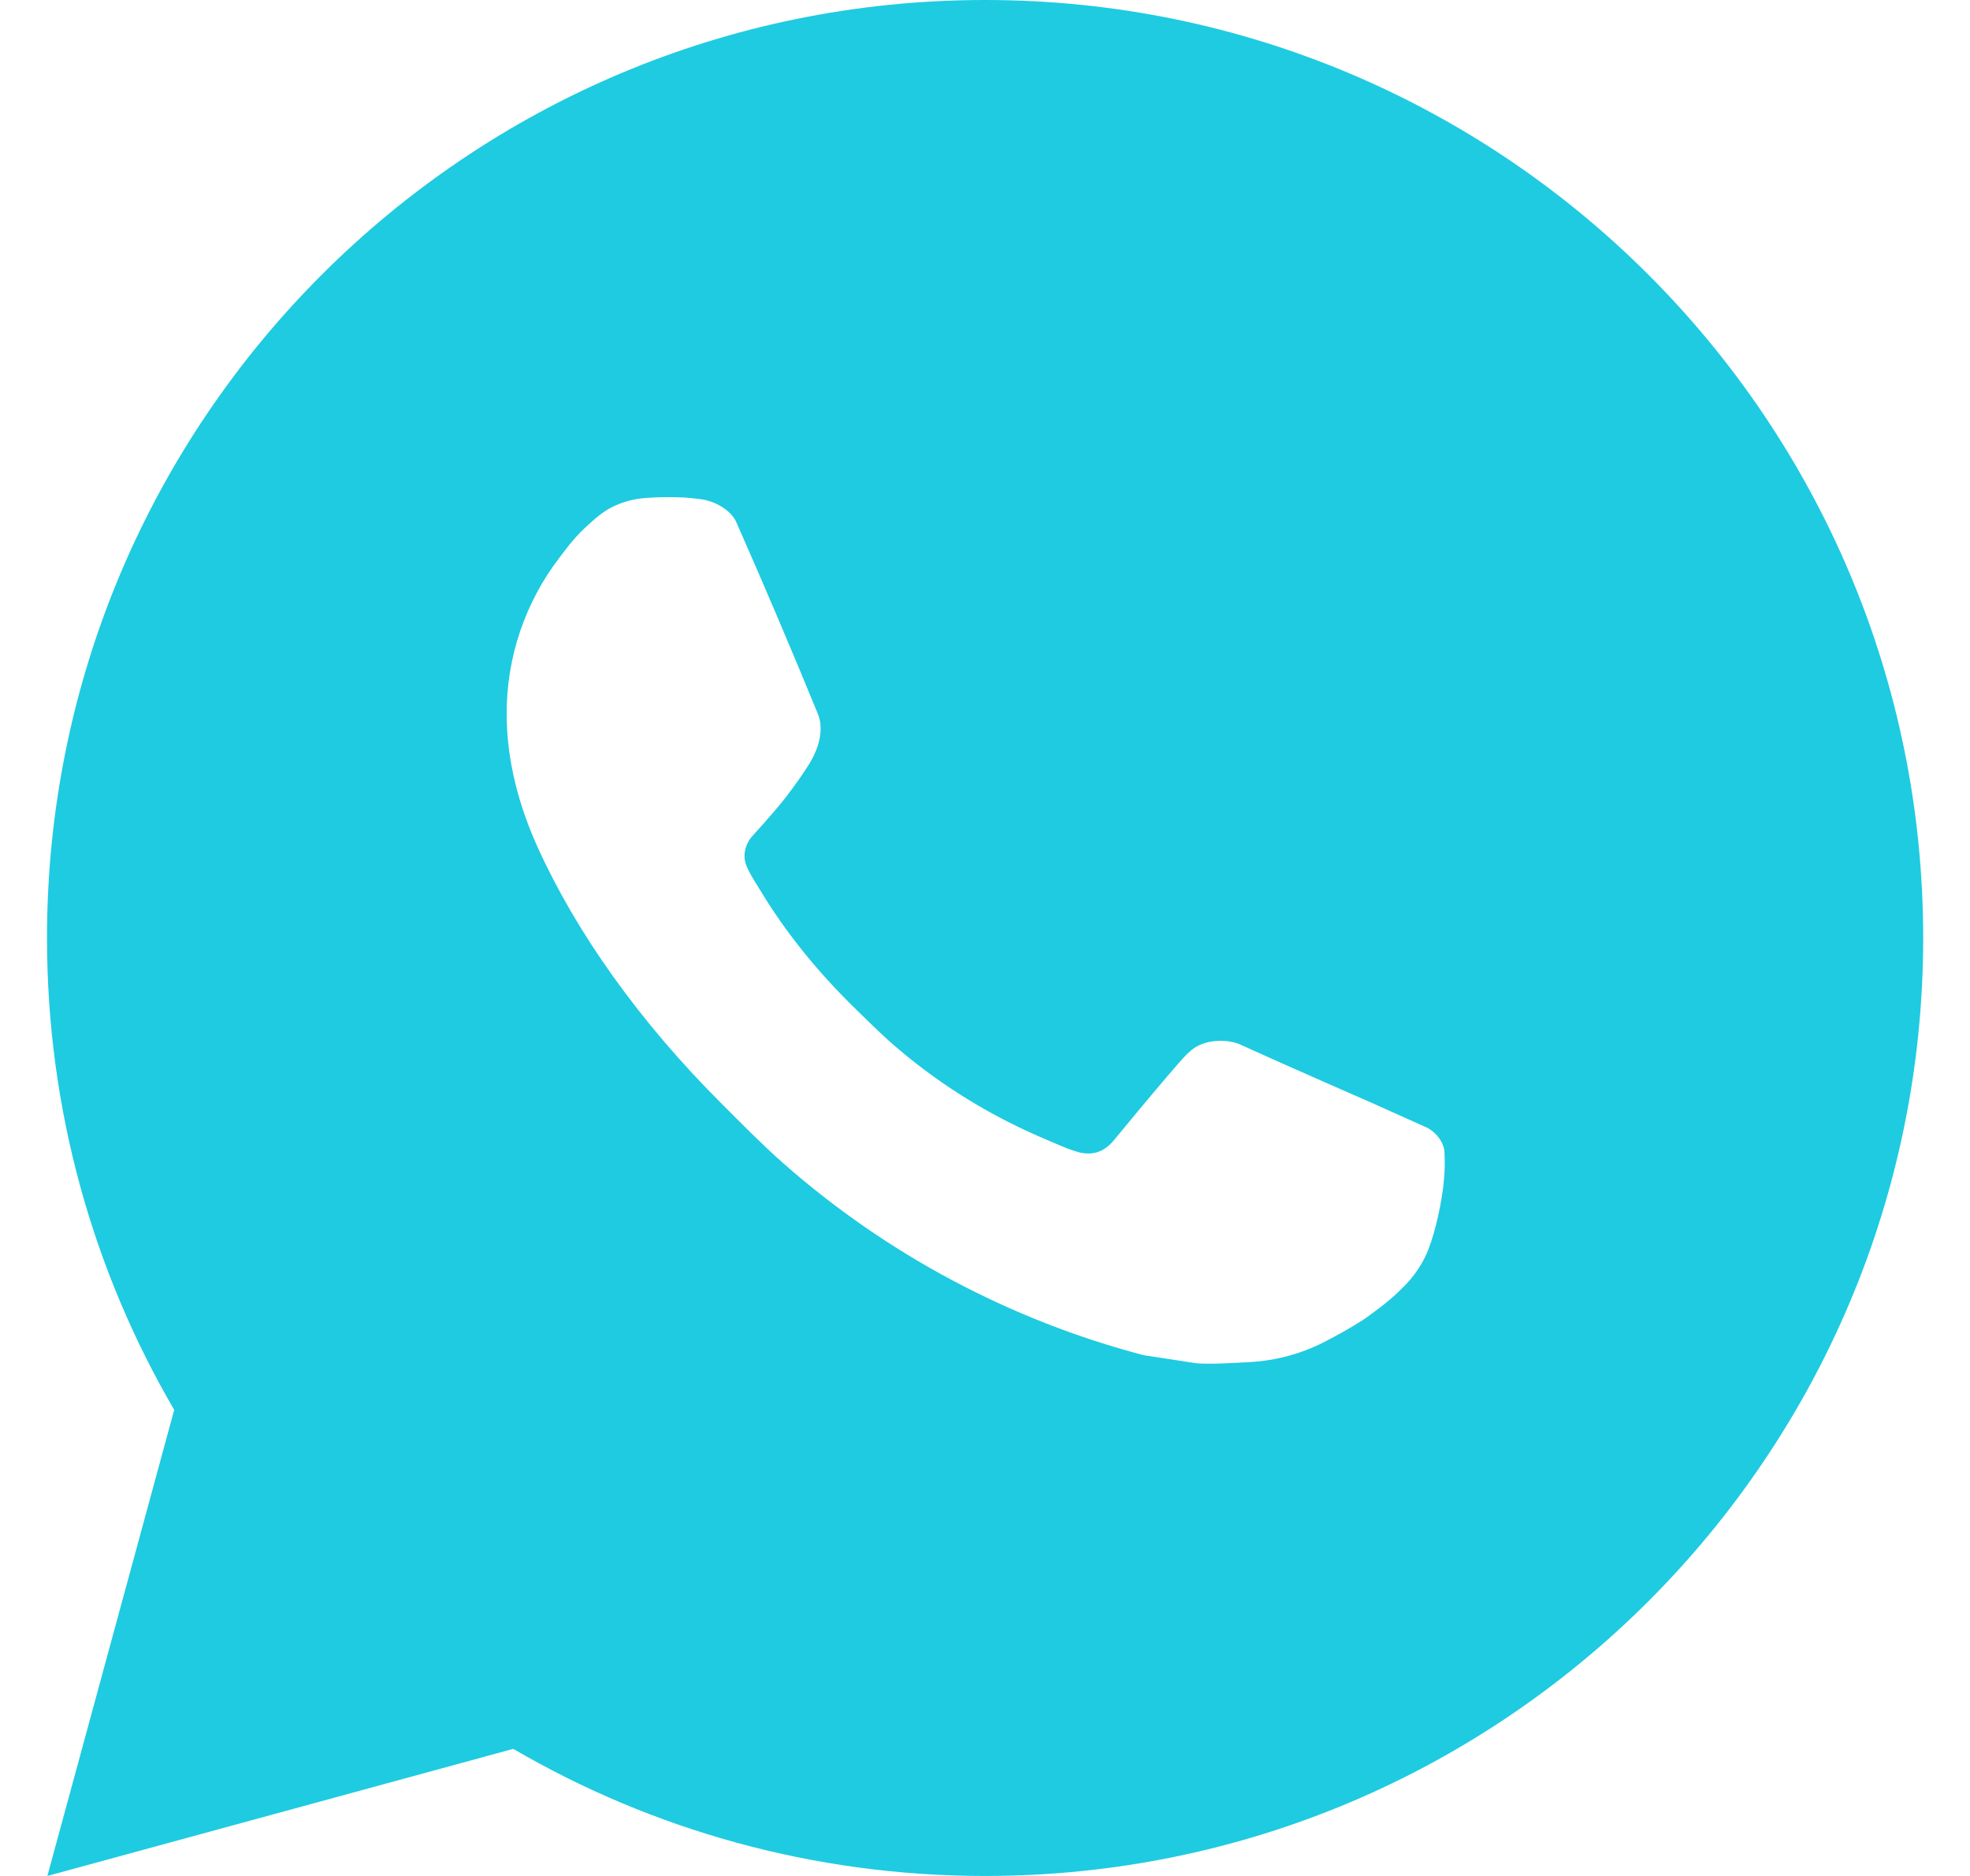 <svg width="21" height="20" viewBox="0 0 21 20" fill="none" xmlns="http://www.w3.org/2000/svg">
<path d="M10.501 0C16.024 0 20.501 4.477 20.501 10C20.501 15.523 16.024 20 10.501 20C8.667 20 6.949 19.506 5.471 18.645L0.505 20L1.857 15.031C0.995 13.554 0.501 11.835 0.501 10C0.501 4.477 4.978 0 10.501 0ZM6.892 5.308C6.763 5.317 6.636 5.349 6.521 5.408C6.434 5.452 6.353 5.517 6.227 5.636C6.108 5.749 6.039 5.847 5.966 5.942C5.596 6.423 5.397 7.014 5.401 7.621C5.403 8.112 5.53 8.588 5.732 9.034C6.14 9.936 6.813 10.891 7.702 11.776C7.915 11.989 8.125 12.203 8.35 12.402C9.454 13.374 10.769 14.074 12.191 14.448C12.191 14.448 12.751 14.534 12.759 14.535C12.944 14.545 13.13 14.531 13.315 14.522C13.607 14.507 13.891 14.428 14.148 14.291C14.314 14.203 14.392 14.159 14.531 14.071C14.531 14.071 14.574 14.043 14.656 13.981C14.791 13.881 14.874 13.81 14.987 13.693C15.069 13.607 15.141 13.506 15.196 13.391C15.274 13.228 15.352 12.917 15.384 12.658C15.408 12.46 15.4 12.352 15.398 12.285C15.394 12.178 15.305 12.067 15.207 12.02L14.626 11.759C14.626 11.759 13.756 11.38 13.225 11.138C13.169 11.112 13.108 11.101 13.048 11.097C12.914 11.089 12.765 11.124 12.67 11.224C12.665 11.222 12.598 11.279 11.875 12.155C11.835 12.203 11.742 12.307 11.58 12.297C11.555 12.296 11.531 12.292 11.507 12.286C11.442 12.268 11.378 12.246 11.316 12.219C11.192 12.167 11.149 12.147 11.064 12.111C10.487 11.858 9.957 11.521 9.489 11.108C9.363 10.997 9.246 10.878 9.126 10.762C8.706 10.354 8.362 9.921 8.106 9.494C8.092 9.47 8.07 9.437 8.047 9.399C8.005 9.331 7.959 9.25 7.945 9.194C7.907 9.047 8.006 8.929 8.006 8.929C8.006 8.929 8.249 8.663 8.362 8.518C8.471 8.379 8.565 8.243 8.625 8.146C8.743 7.956 8.78 7.761 8.718 7.61C8.438 6.926 8.148 6.245 7.85 5.569C7.791 5.435 7.616 5.338 7.457 5.32C7.403 5.314 7.349 5.308 7.295 5.304C7.161 5.297 7.026 5.299 6.892 5.308Z" fill="#1ecbe1"/>
</svg>
